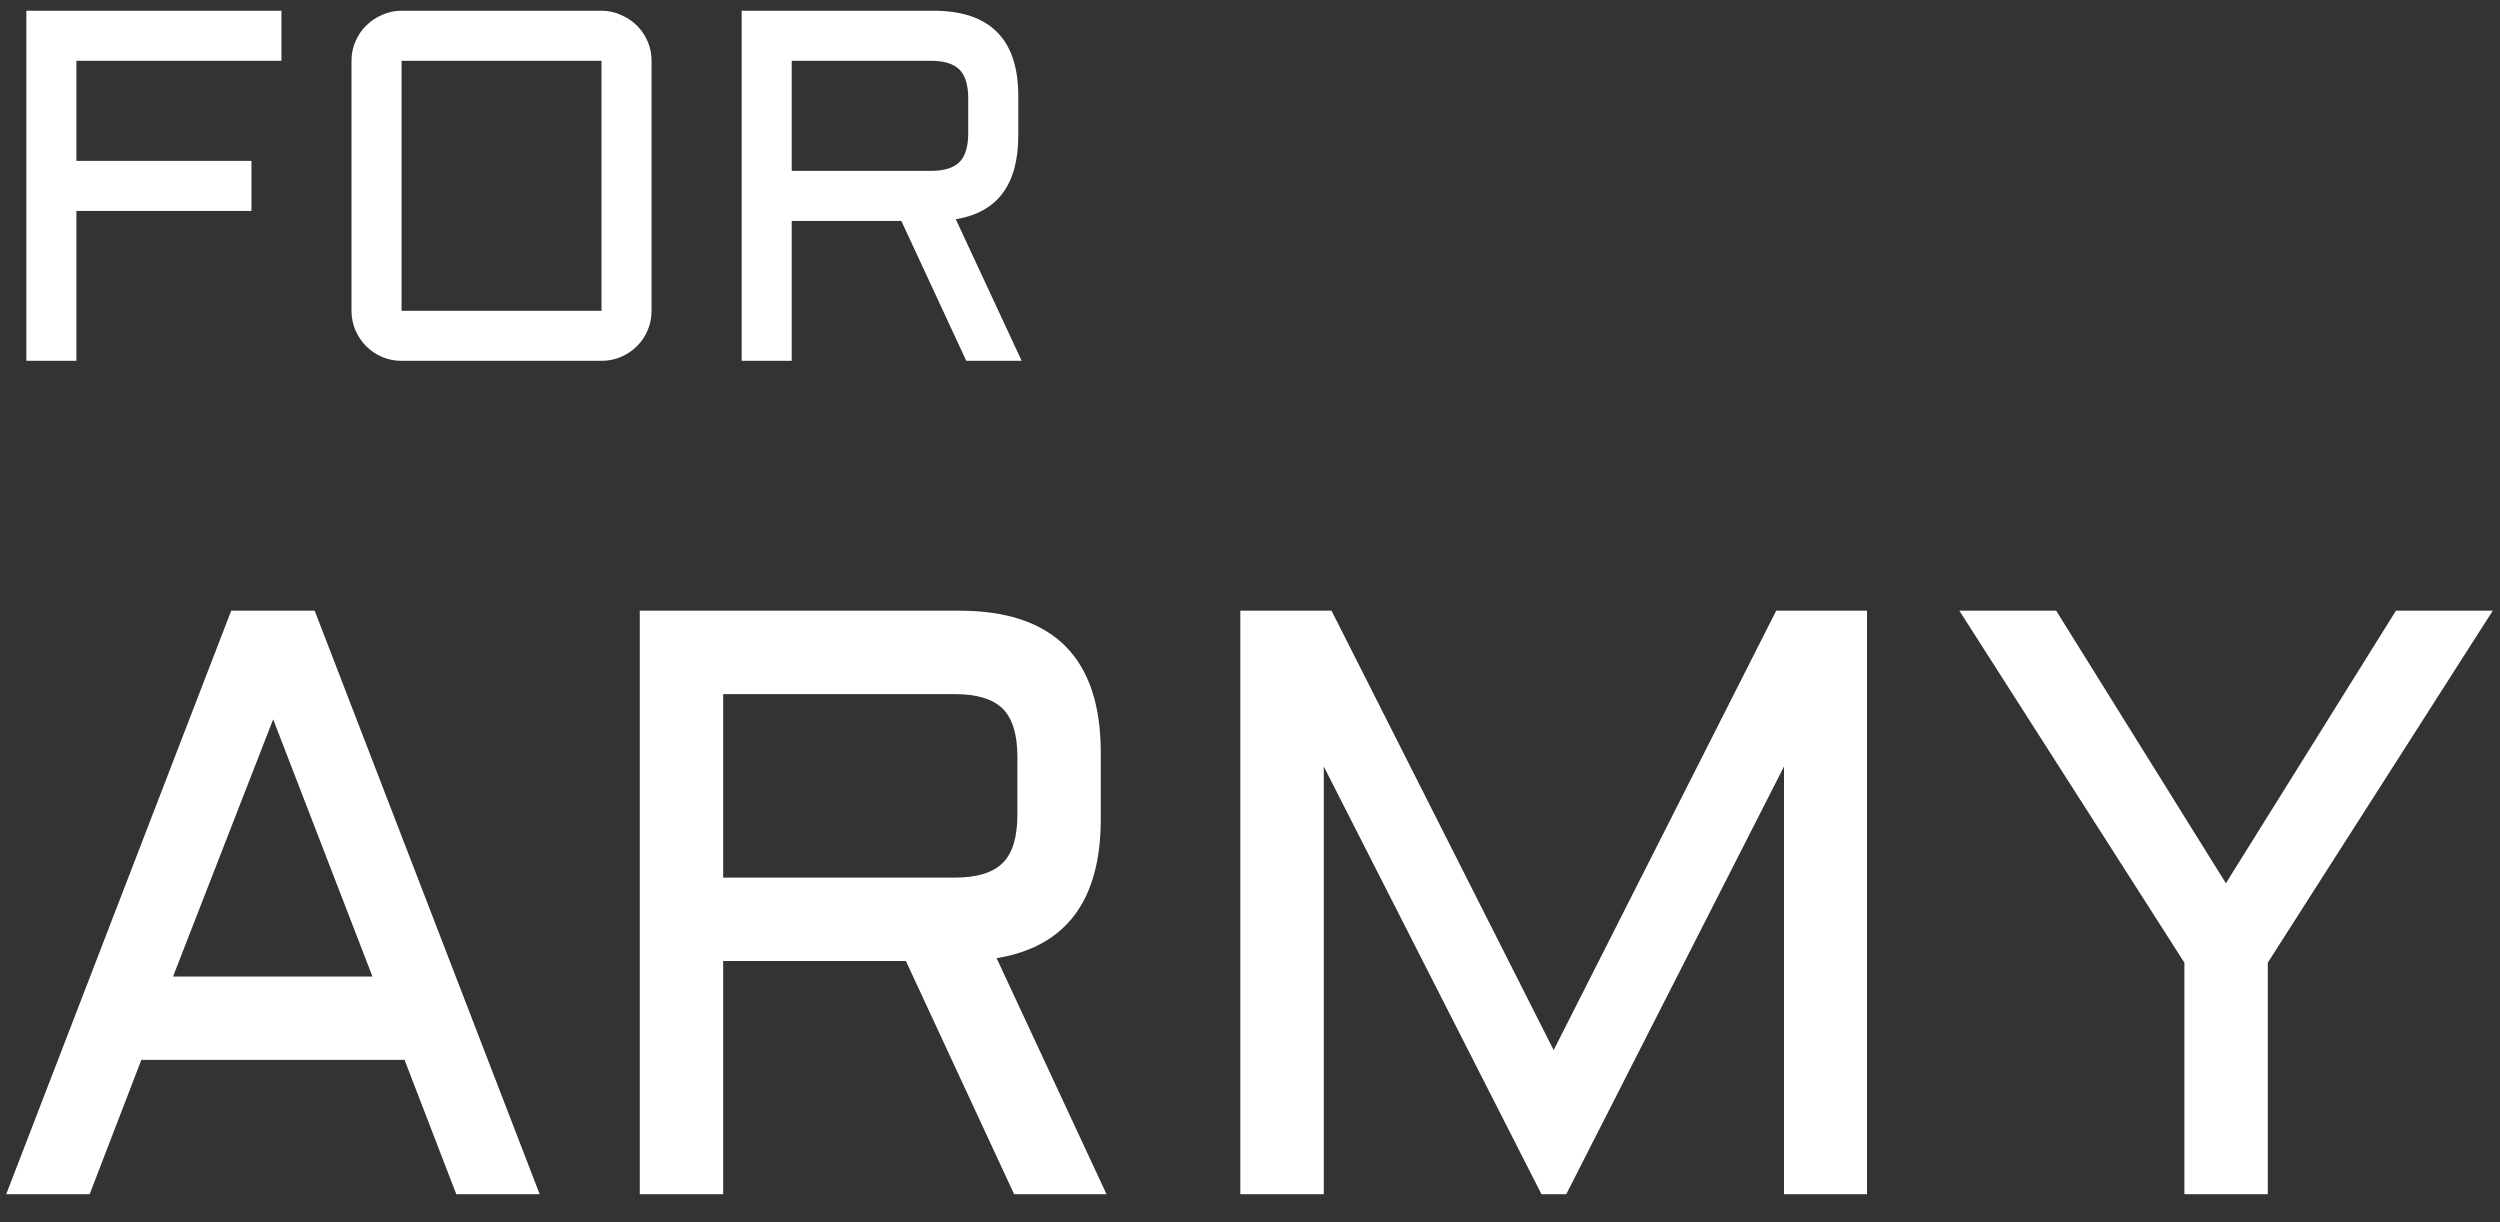 <svg width="45" height="22" viewBox="0 0 45 22" fill="none" xmlns="http://www.w3.org/2000/svg">
<rect x="0" y="0" width="45" height="22" fill="#333333" stroke="none"/>
<path d="M0.474 0.193H5.066V1.094H1.375V2.896H4.526V3.797H1.375V6.495H0.474V0.193ZM11.728 5.594C11.728 5.717 11.705 5.834 11.658 5.946C11.611 6.054 11.547 6.149 11.465 6.231C11.383 6.313 11.286 6.378 11.175 6.425C11.066 6.472 10.95 6.495 10.827 6.495H7.228C7.105 6.495 6.988 6.472 6.877 6.425C6.768 6.378 6.673 6.313 6.591 6.231C6.509 6.149 6.445 6.054 6.398 5.946C6.351 5.834 6.327 5.717 6.327 5.594V1.094C6.327 0.971 6.351 0.855 6.398 0.747C6.445 0.636 6.509 0.541 6.591 0.461C6.673 0.379 6.768 0.315 6.877 0.268C6.988 0.218 7.105 0.193 7.228 0.193H10.827C10.95 0.193 11.066 0.218 11.175 0.268C11.286 0.315 11.383 0.379 11.465 0.461C11.547 0.541 11.611 0.636 11.658 0.747C11.705 0.855 11.728 0.971 11.728 1.094V5.594ZM7.228 1.094V5.594H10.827V1.094H7.228ZM18.329 2.443C18.329 3.322 17.954 3.823 17.204 3.946L18.39 6.495H17.393L16.224 3.977H14.251V6.495H13.35V0.193H16.8C17.819 0.193 18.329 0.705 18.329 1.727V2.443ZM14.251 3.076H16.751C16.991 3.076 17.164 3.023 17.27 2.918C17.375 2.812 17.428 2.64 17.428 2.399V1.771C17.428 1.531 17.375 1.358 17.27 1.252C17.164 1.147 16.991 1.094 16.751 1.094H14.251V3.076ZM5.664 10.992L9.714 21.495H8.213L7.282 19.078H2.544L1.614 21.495H0.112L4.162 10.992H5.664ZM3.115 17.577H6.704L4.917 12.948L3.115 17.577ZM19.814 14.742C19.814 16.207 19.189 17.042 17.939 17.247L19.917 21.495H18.254L16.306 17.298H13.017V21.495H11.516V10.992H17.265C18.965 10.992 19.814 11.844 19.814 13.548V14.742ZM13.017 15.797H17.185C17.585 15.797 17.873 15.709 18.049 15.533C18.225 15.357 18.313 15.069 18.313 14.669V13.622C18.313 13.221 18.225 12.933 18.049 12.757C17.873 12.582 17.585 12.494 17.185 12.494H13.017V15.797ZM27.746 21.495L23.828 13.797V21.495H22.326V10.992H23.967L27.966 18.902L31.972 10.992H33.606V21.495H32.112V13.797L28.193 21.495H27.746ZM37.011 10.992L40.066 15.899L43.127 10.992H44.87L40.82 17.328V21.495H39.319V17.328L35.268 10.992H37.011Z" fill="white"/>
</svg>
